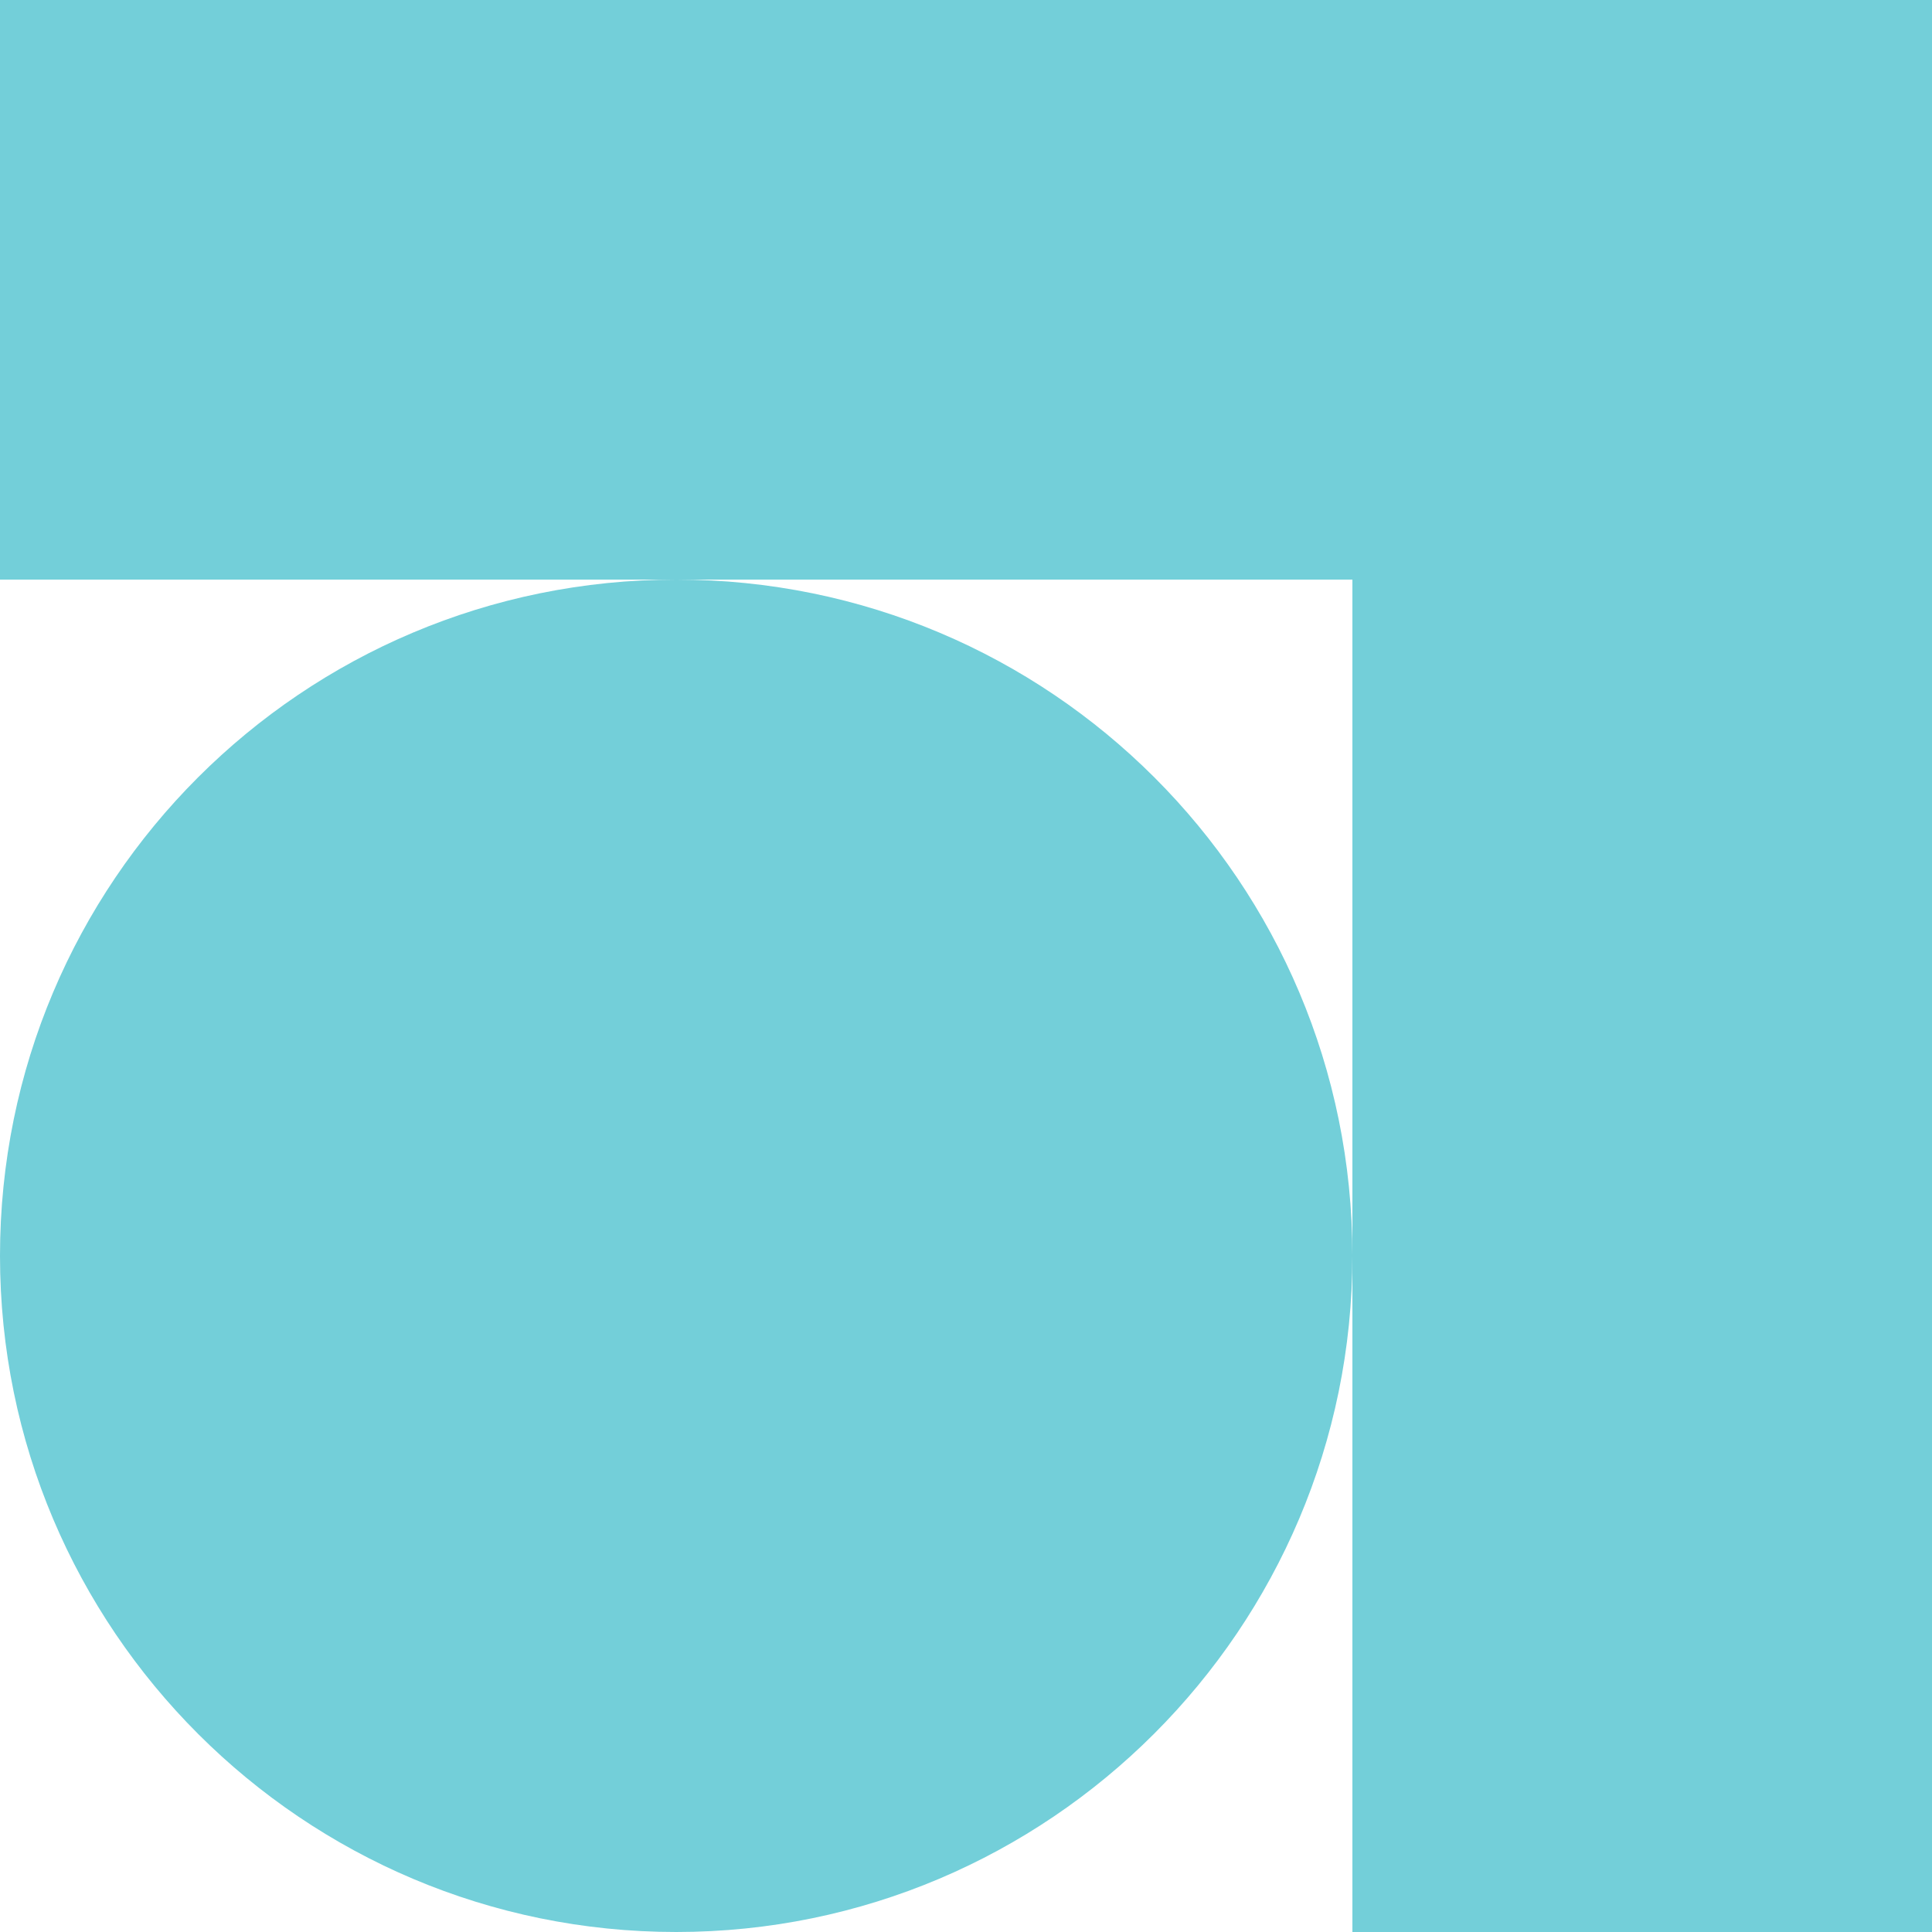 <svg width="89" height="89" viewBox="0 0 89 89" xmlns="http://www.w3.org/2000/svg">
    <path d="M89 0v89H62.3V57.85C62.3 75.027 48.327 89 31.15 89S0 75.072 0 57.85C0 40.628 13.928 26.7 31.15 26.7c17.222 0 31.15 13.928 31.15 31.15V26.7H0V0h89z" fill="#73CFD9" fill-rule="nonzero"/>
</svg>
